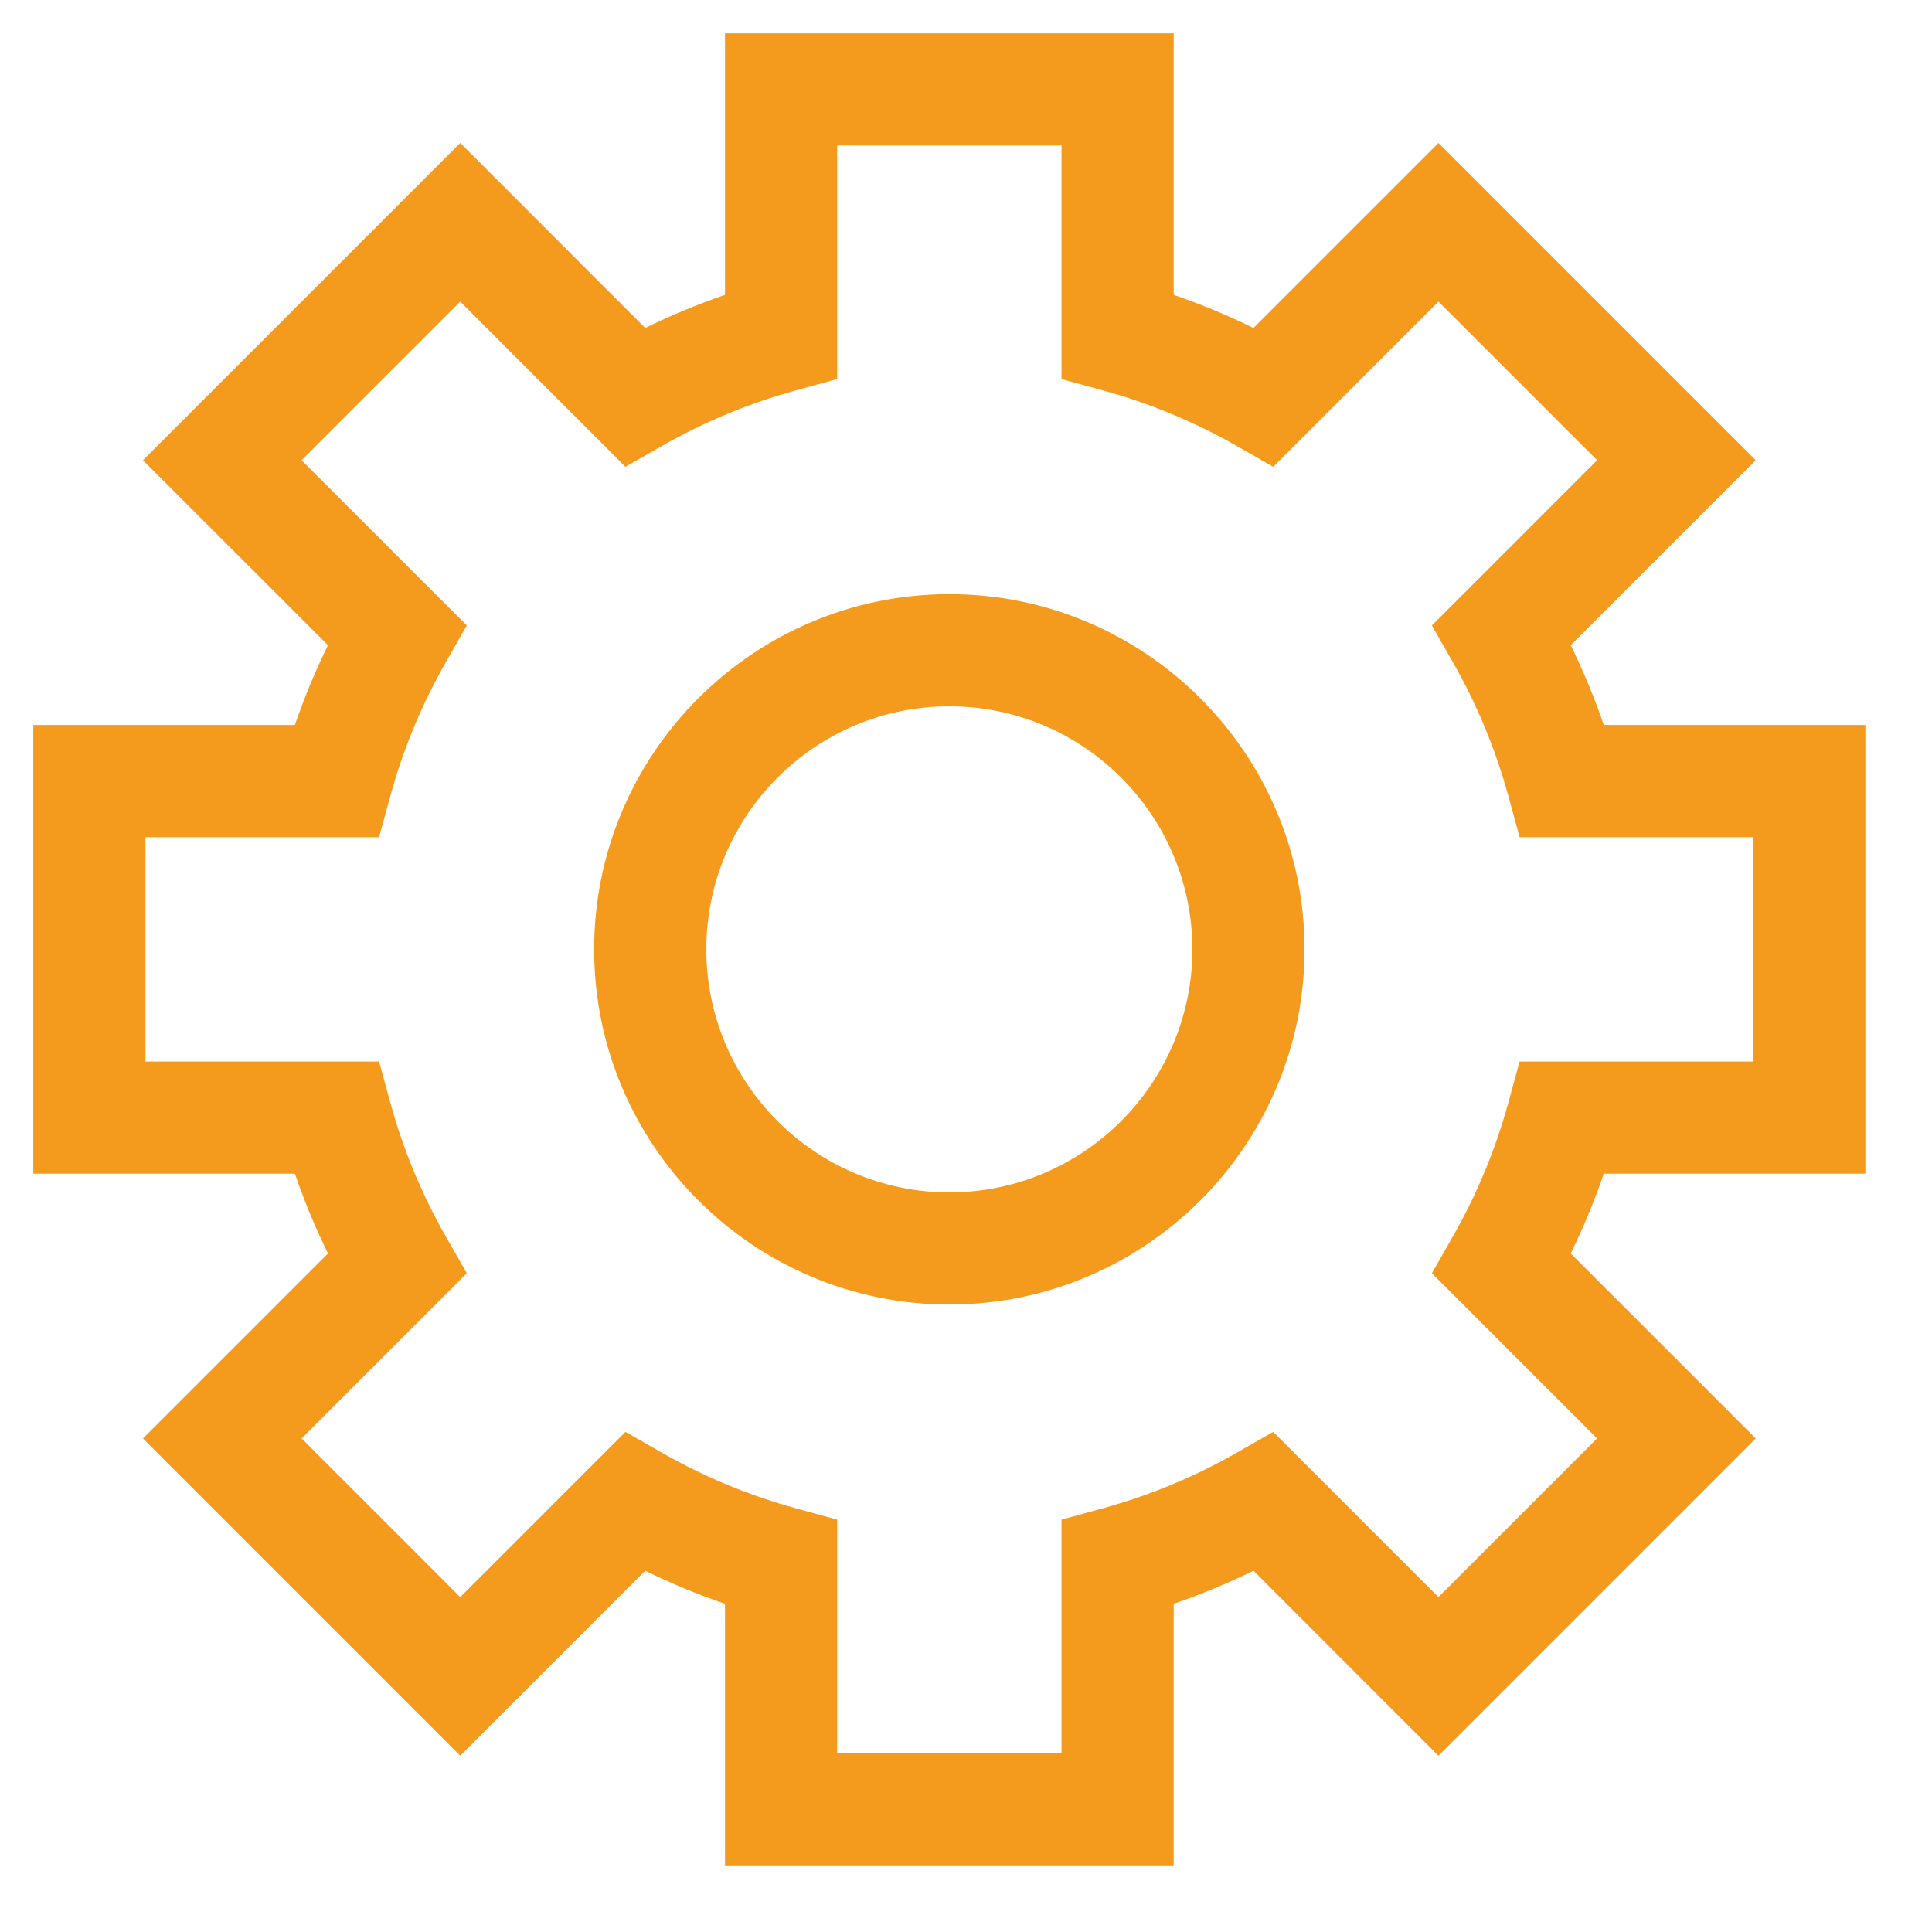 <svg width="58" height="58" viewBox="0 0 58 58" fill="none" xmlns="http://www.w3.org/2000/svg">
<g clip-path="url(#clip0_19_130)">
<path d="M56 35.235V21.765H48.147C47.867 20.947 47.535 20.147 47.154 19.37L52.708 13.817L43.183 4.292L37.63 9.846C36.853 9.465 36.053 9.133 35.235 8.853V1H21.765V8.853C20.947 9.133 20.147 9.465 19.37 9.846L13.817 4.292L4.292 13.817L9.846 19.37C9.465 20.147 9.133 20.947 8.853 21.765H1V35.235H8.853C9.133 36.053 9.465 36.853 9.846 37.63L4.292 43.183L13.817 52.708L19.37 47.154C20.147 47.535 20.947 47.867 21.765 48.147V56H35.235V48.147C36.053 47.867 36.853 47.535 37.63 47.154L43.183 52.708L52.708 43.183L47.154 37.63C47.535 36.853 47.867 36.053 48.147 35.235H56ZM47.945 43.183L43.183 47.945L38.223 42.986L37.107 43.623C35.849 44.34 34.503 44.898 33.106 45.281L31.867 45.62V52.633H25.133V45.62L23.894 45.281C22.497 44.898 21.151 44.34 19.892 43.623L18.776 42.986L13.817 47.946L9.055 43.183L14.014 38.224L13.377 37.108C12.66 35.85 12.102 34.504 11.719 33.106L11.38 31.867H4.367V25.133H11.38L11.719 23.894C12.102 22.497 12.66 21.151 13.377 19.893L14.014 18.776L9.054 13.817L13.817 9.055L18.776 14.014L19.892 13.377C21.15 12.66 22.497 12.102 23.893 11.72L25.133 11.38V4.367H31.867V11.38L33.106 11.719C34.503 12.102 35.849 12.66 37.107 13.377L38.224 14.014L43.183 9.054L47.946 13.817L42.986 18.776L43.623 19.892C44.34 21.15 44.898 22.496 45.281 23.894L45.62 25.133H52.633V31.867H45.62L45.281 33.106C44.898 34.503 44.34 35.85 43.623 37.107L42.986 38.224L47.945 43.183Z" fill="#F49A1C"/>
<path d="M28.5 17.837C22.62 17.837 17.837 22.62 17.837 28.5C17.837 34.38 22.62 39.163 28.5 39.163C34.38 39.163 39.163 34.38 39.163 28.5C39.163 22.62 34.38 17.837 28.5 17.837ZM28.5 35.796C24.477 35.796 21.204 32.523 21.204 28.5C21.204 24.477 24.477 21.204 28.5 21.204C32.523 21.204 35.796 24.477 35.796 28.5C35.796 32.523 32.523 35.796 28.5 35.796Z" fill="#F49A1C"/>
</g>
<defs>
<clipPath id="clip0_19_130">
<rect width="55" height="55" fill="white" transform="translate(1 1)"/>
</clipPath>
</defs>
</svg>
